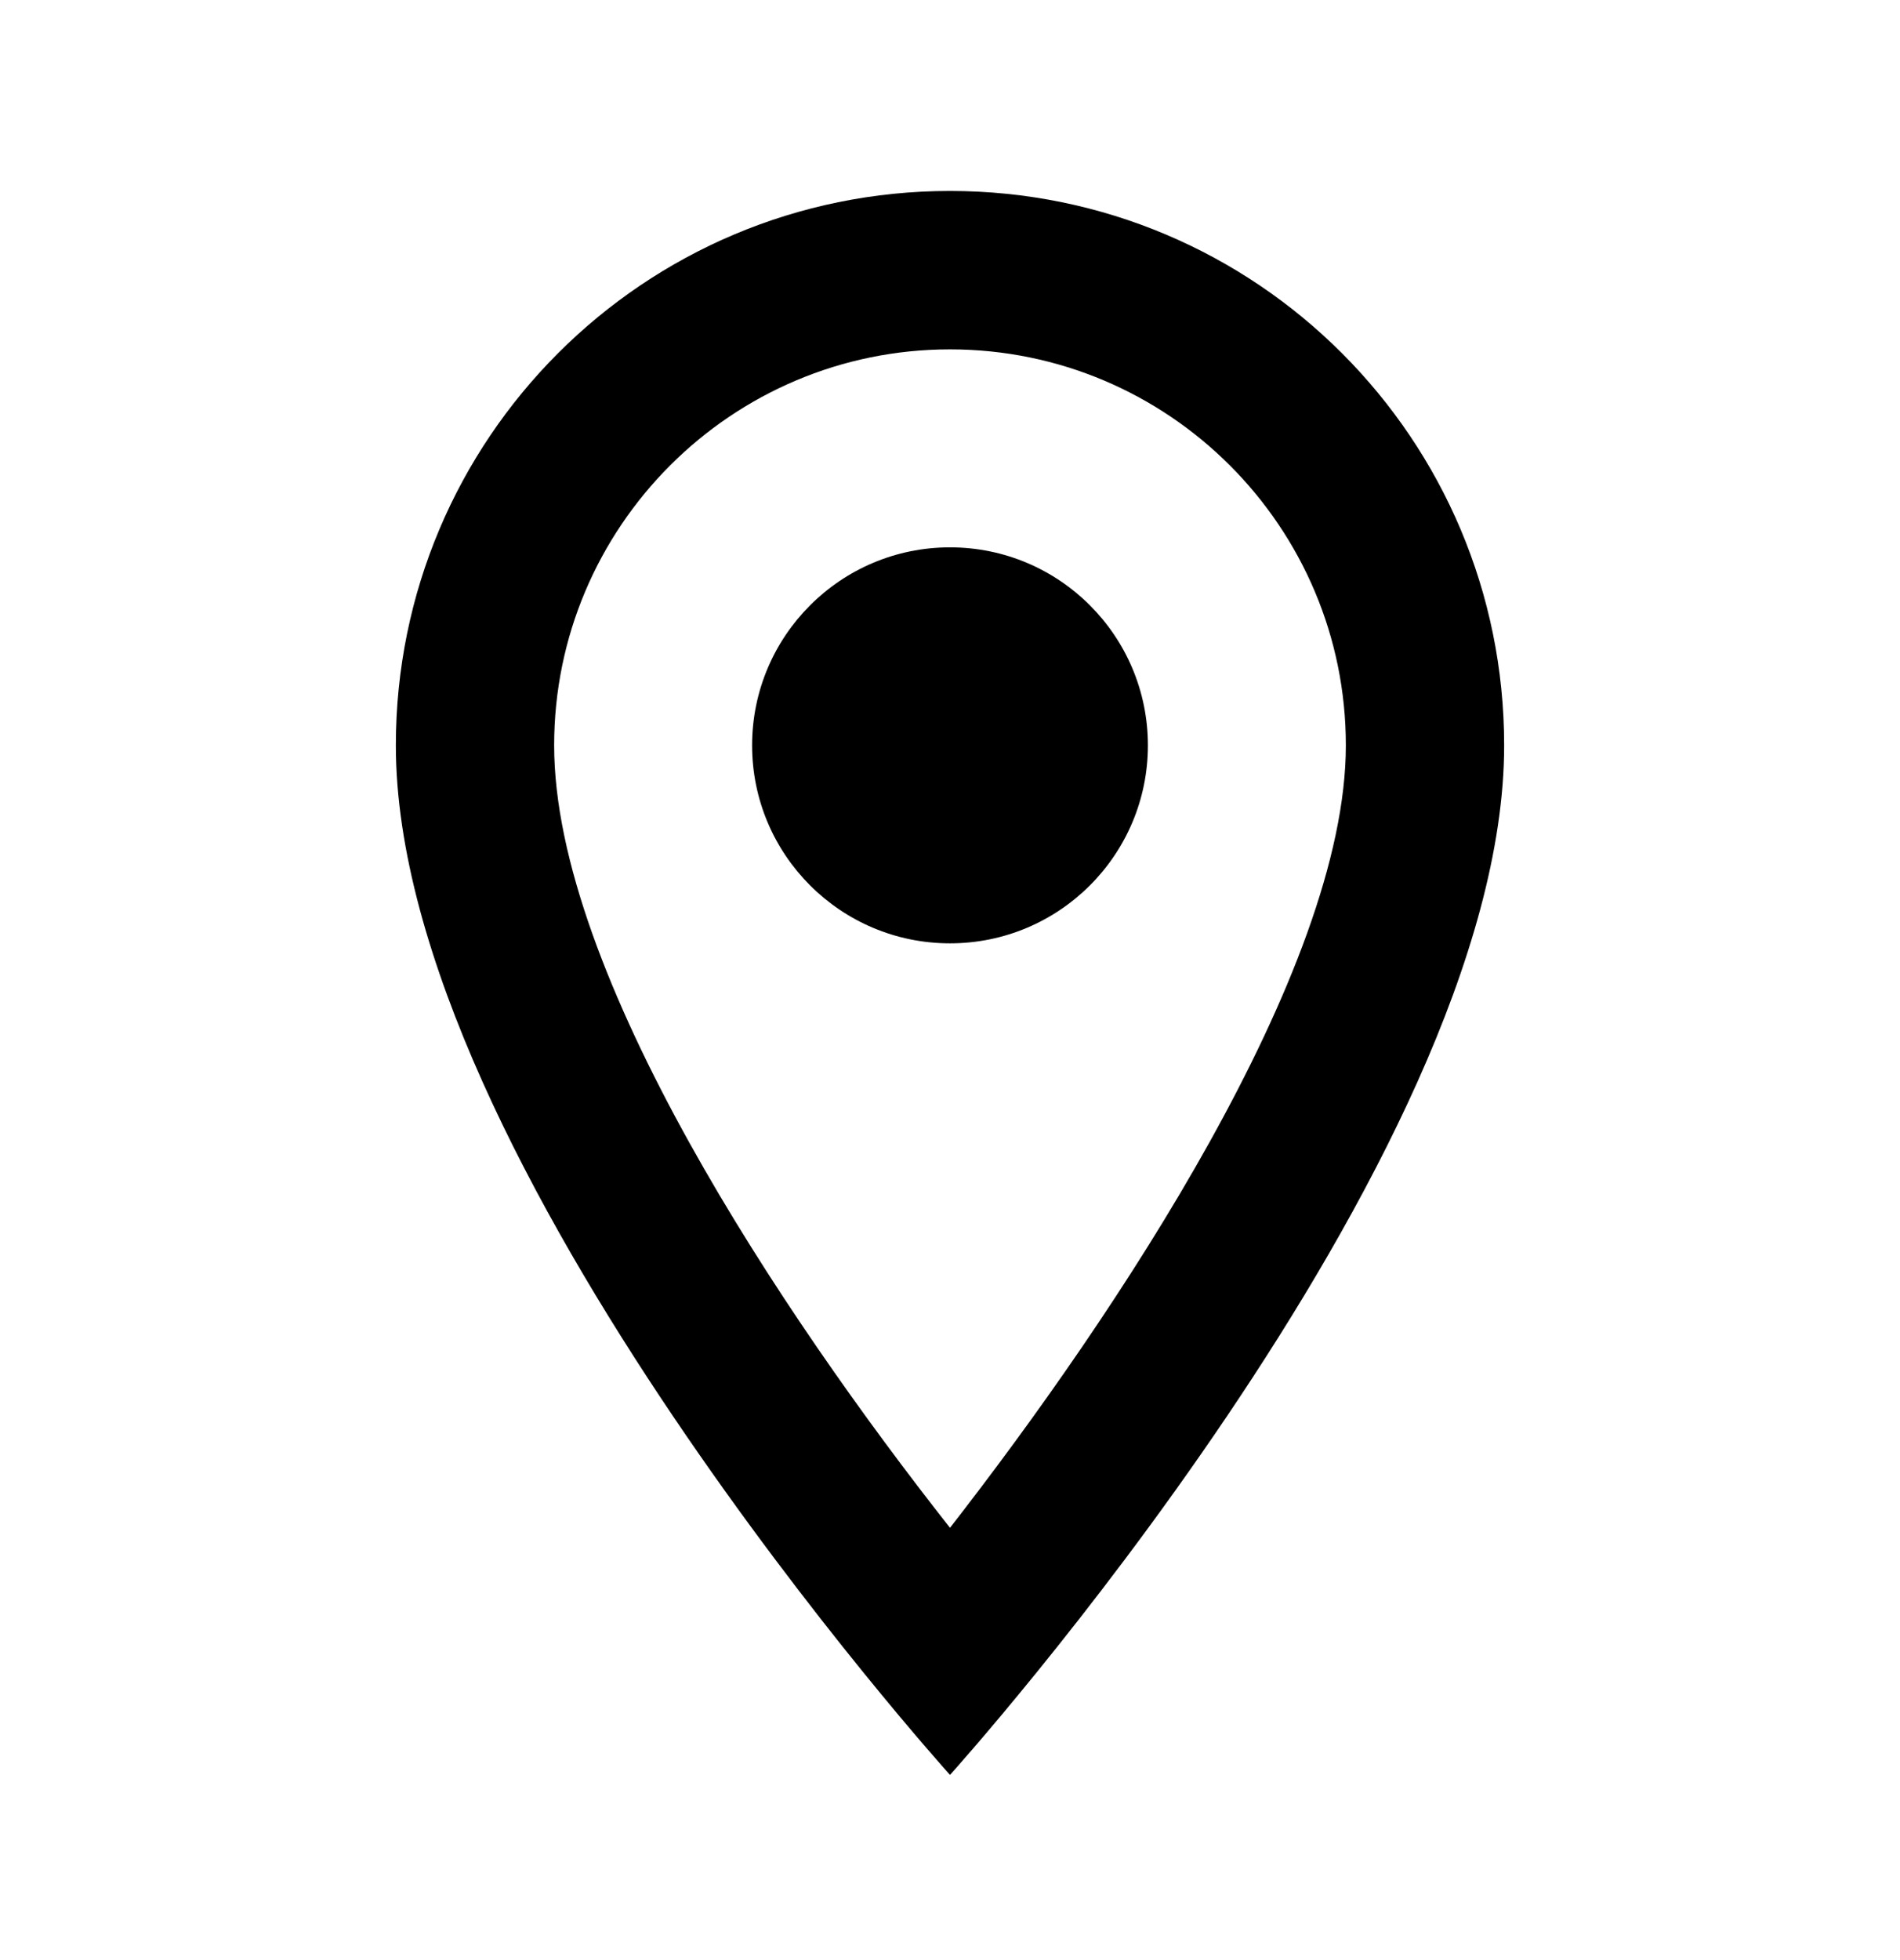 <svg xmlns="http://www.w3.org/2000/svg" width="32" height="33" viewBox="0 0 32 33" fill="none"><g clip-path="url(#clip0_1_7729)"><path d="M16 3.215C21.16 3.215 25.333 7.389 25.333 12.549C25.333 19.549 16 29.882 16 29.882C16 29.882 6.667 19.549 6.667 12.549C6.667 7.389 10.84 3.215 16 3.215ZM22.667 12.549C22.667 8.869 19.68 5.882 16 5.882C12.32 5.882 9.333 8.869 9.333 12.549C9.333 16.389 13.173 22.136 16 25.722C18.773 22.162 22.667 16.349 22.667 12.549Z" fill="black"></path><path d="M16 15.882C14.159 15.882 12.667 14.39 12.667 12.549C12.667 10.708 14.159 9.215 16 9.215C17.841 9.215 19.333 10.708 19.333 12.549C19.333 14.39 17.841 15.882 16 15.882Z" fill="black"></path></g><defs><clipPath id="clip0_1_7729"><rect width="32" height="32" fill="white" transform="matrix(-1 0 0 1 32 0.549)"></rect></clipPath></defs></svg>